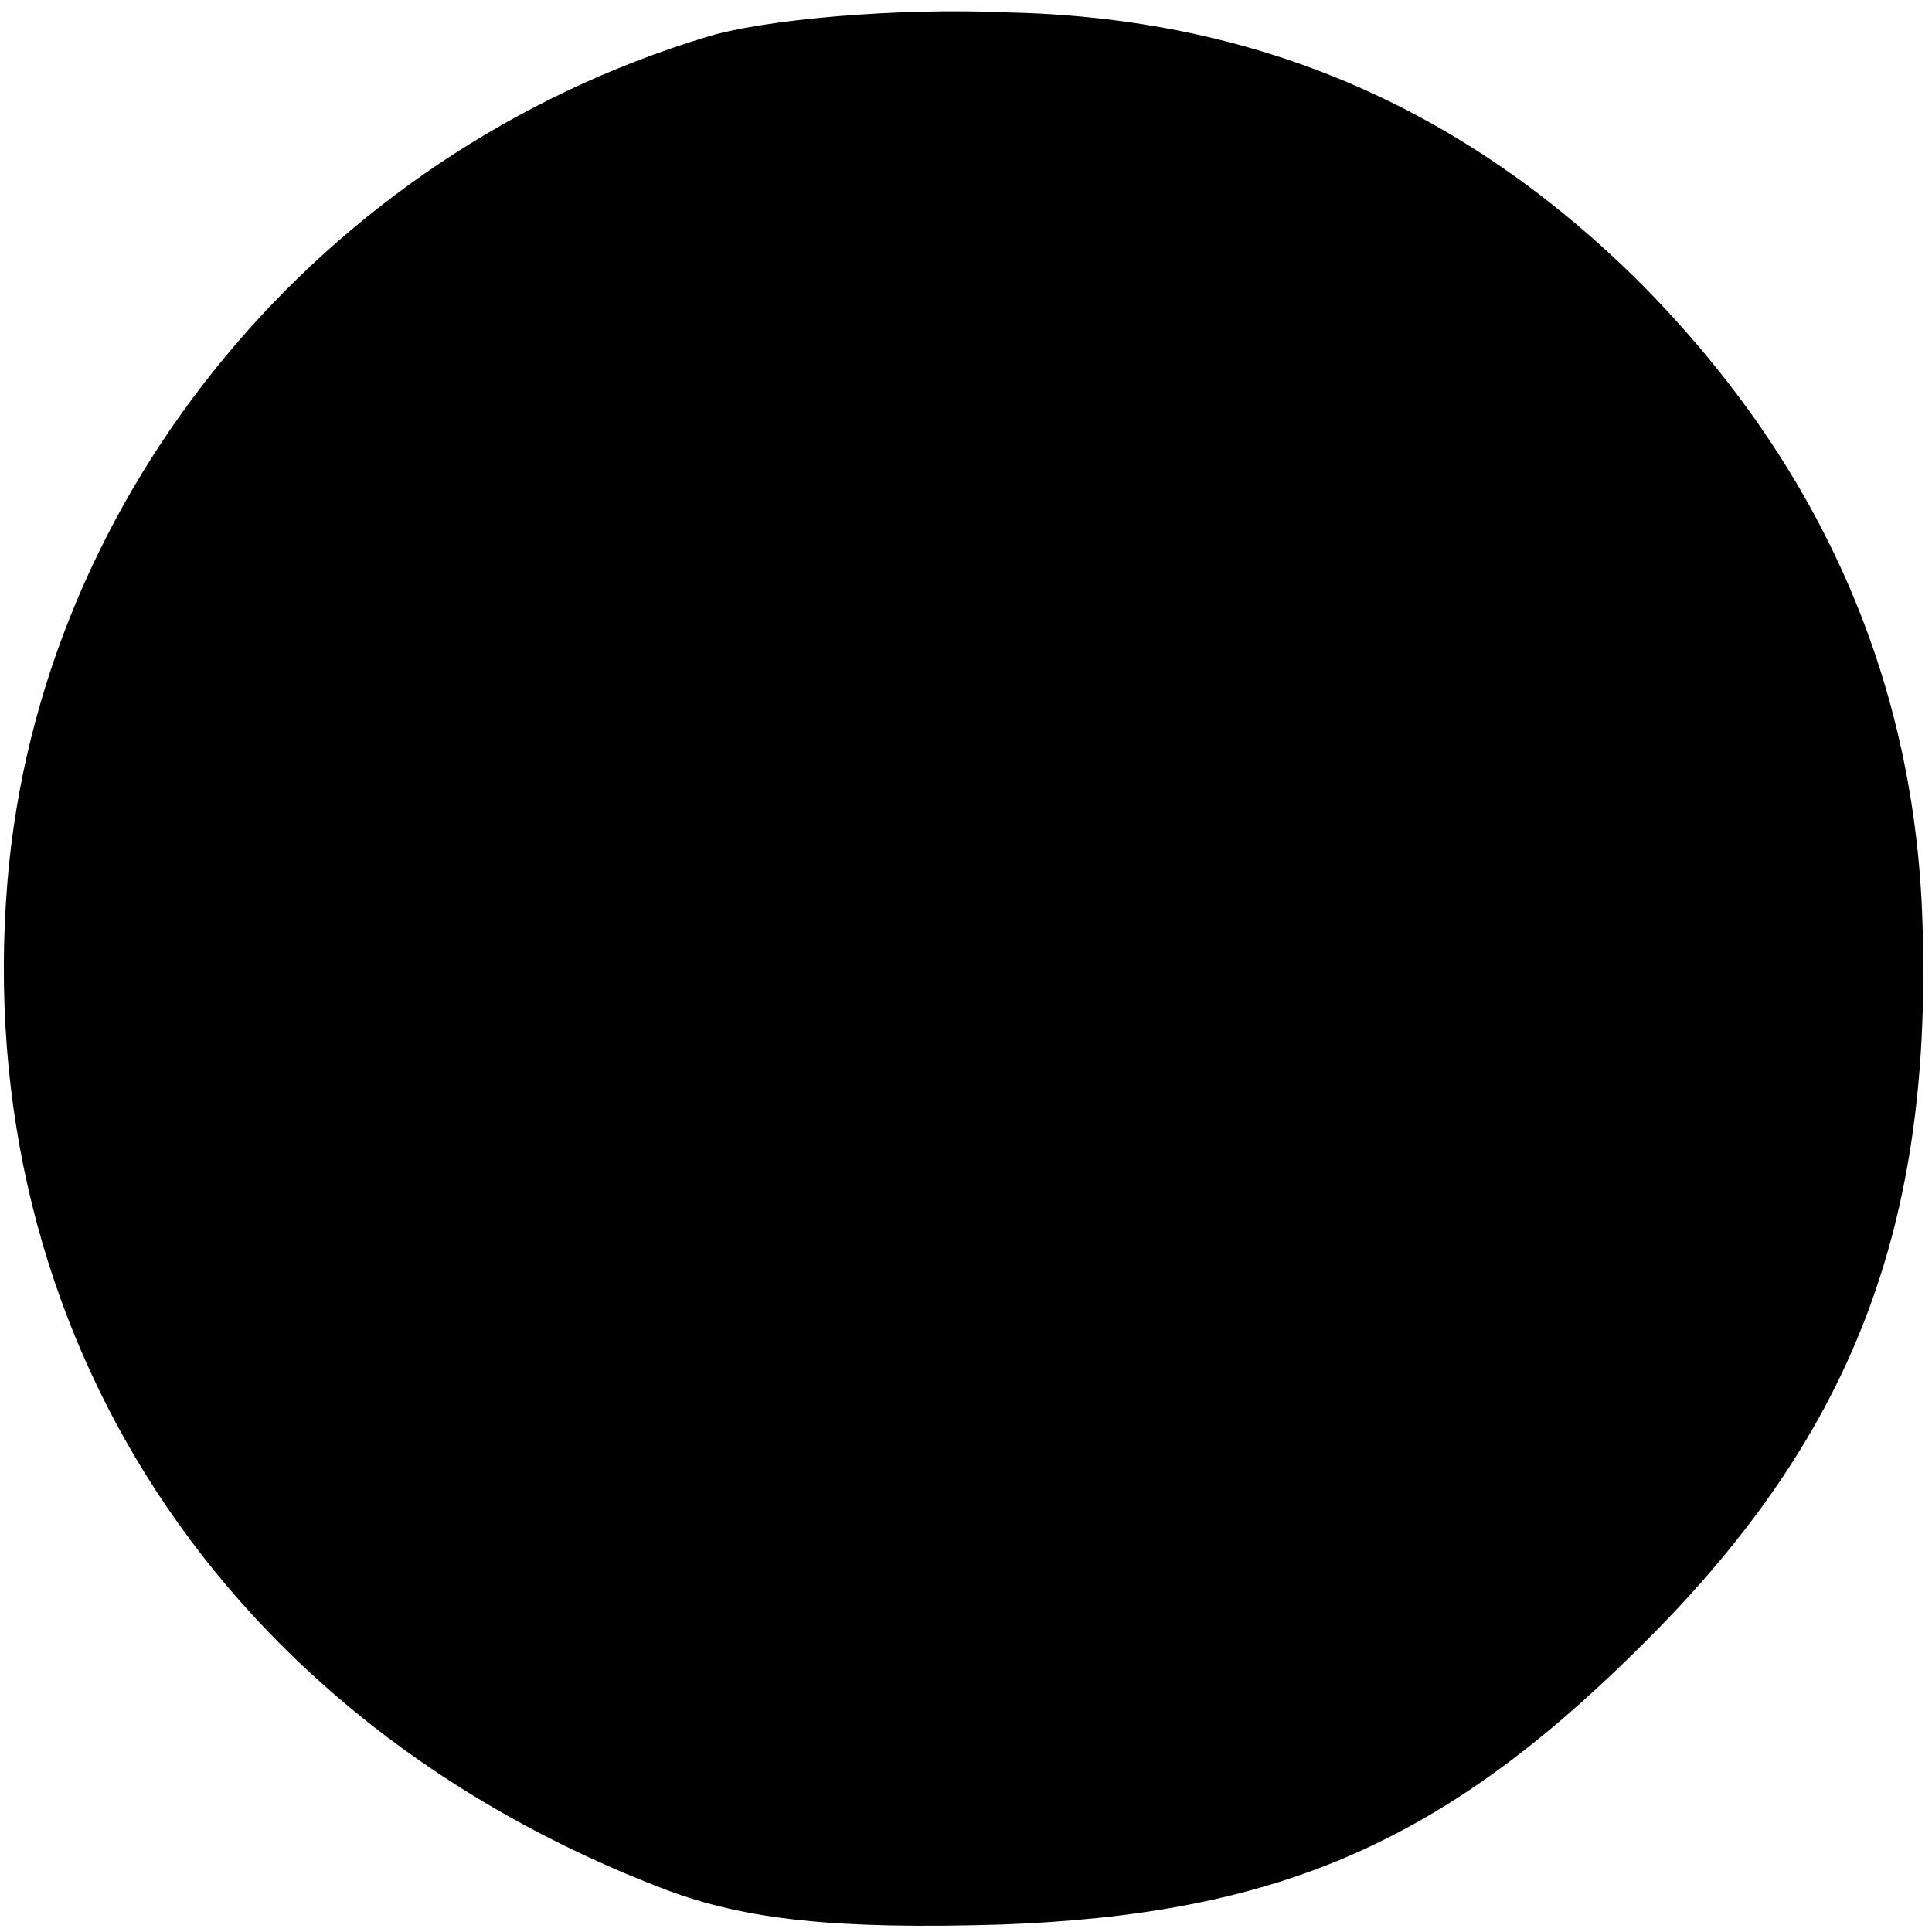 <?xml version="1.0" standalone="no"?>
<!DOCTYPE svg PUBLIC "-//W3C//DTD SVG 20010904//EN"
 "http://www.w3.org/TR/2001/REC-SVG-20010904/DTD/svg10.dtd">
<svg version="1.0" xmlns="http://www.w3.org/2000/svg"
 width="78pt" height="78pt" viewBox="0 0 78 78"
 preserveAspectRatio="xMidYMid meet">
<g transform="translate(0,78) scale(0.1,-0.1)"
fill="#000000" stroke="none">
<path d="M285 765 c-155 -47 -269 -184 -282 -341 -15 -182 87 -339 266 -407
32 -12 68 -16 135 -14 110 4 177 32 256 110 88 86 121 172 116 299 -4 95 -41
180 -113 253 -71 71 -155 108 -257 110 -44 2 -99 -3 -121 -10z"/>
</g>
</svg>
